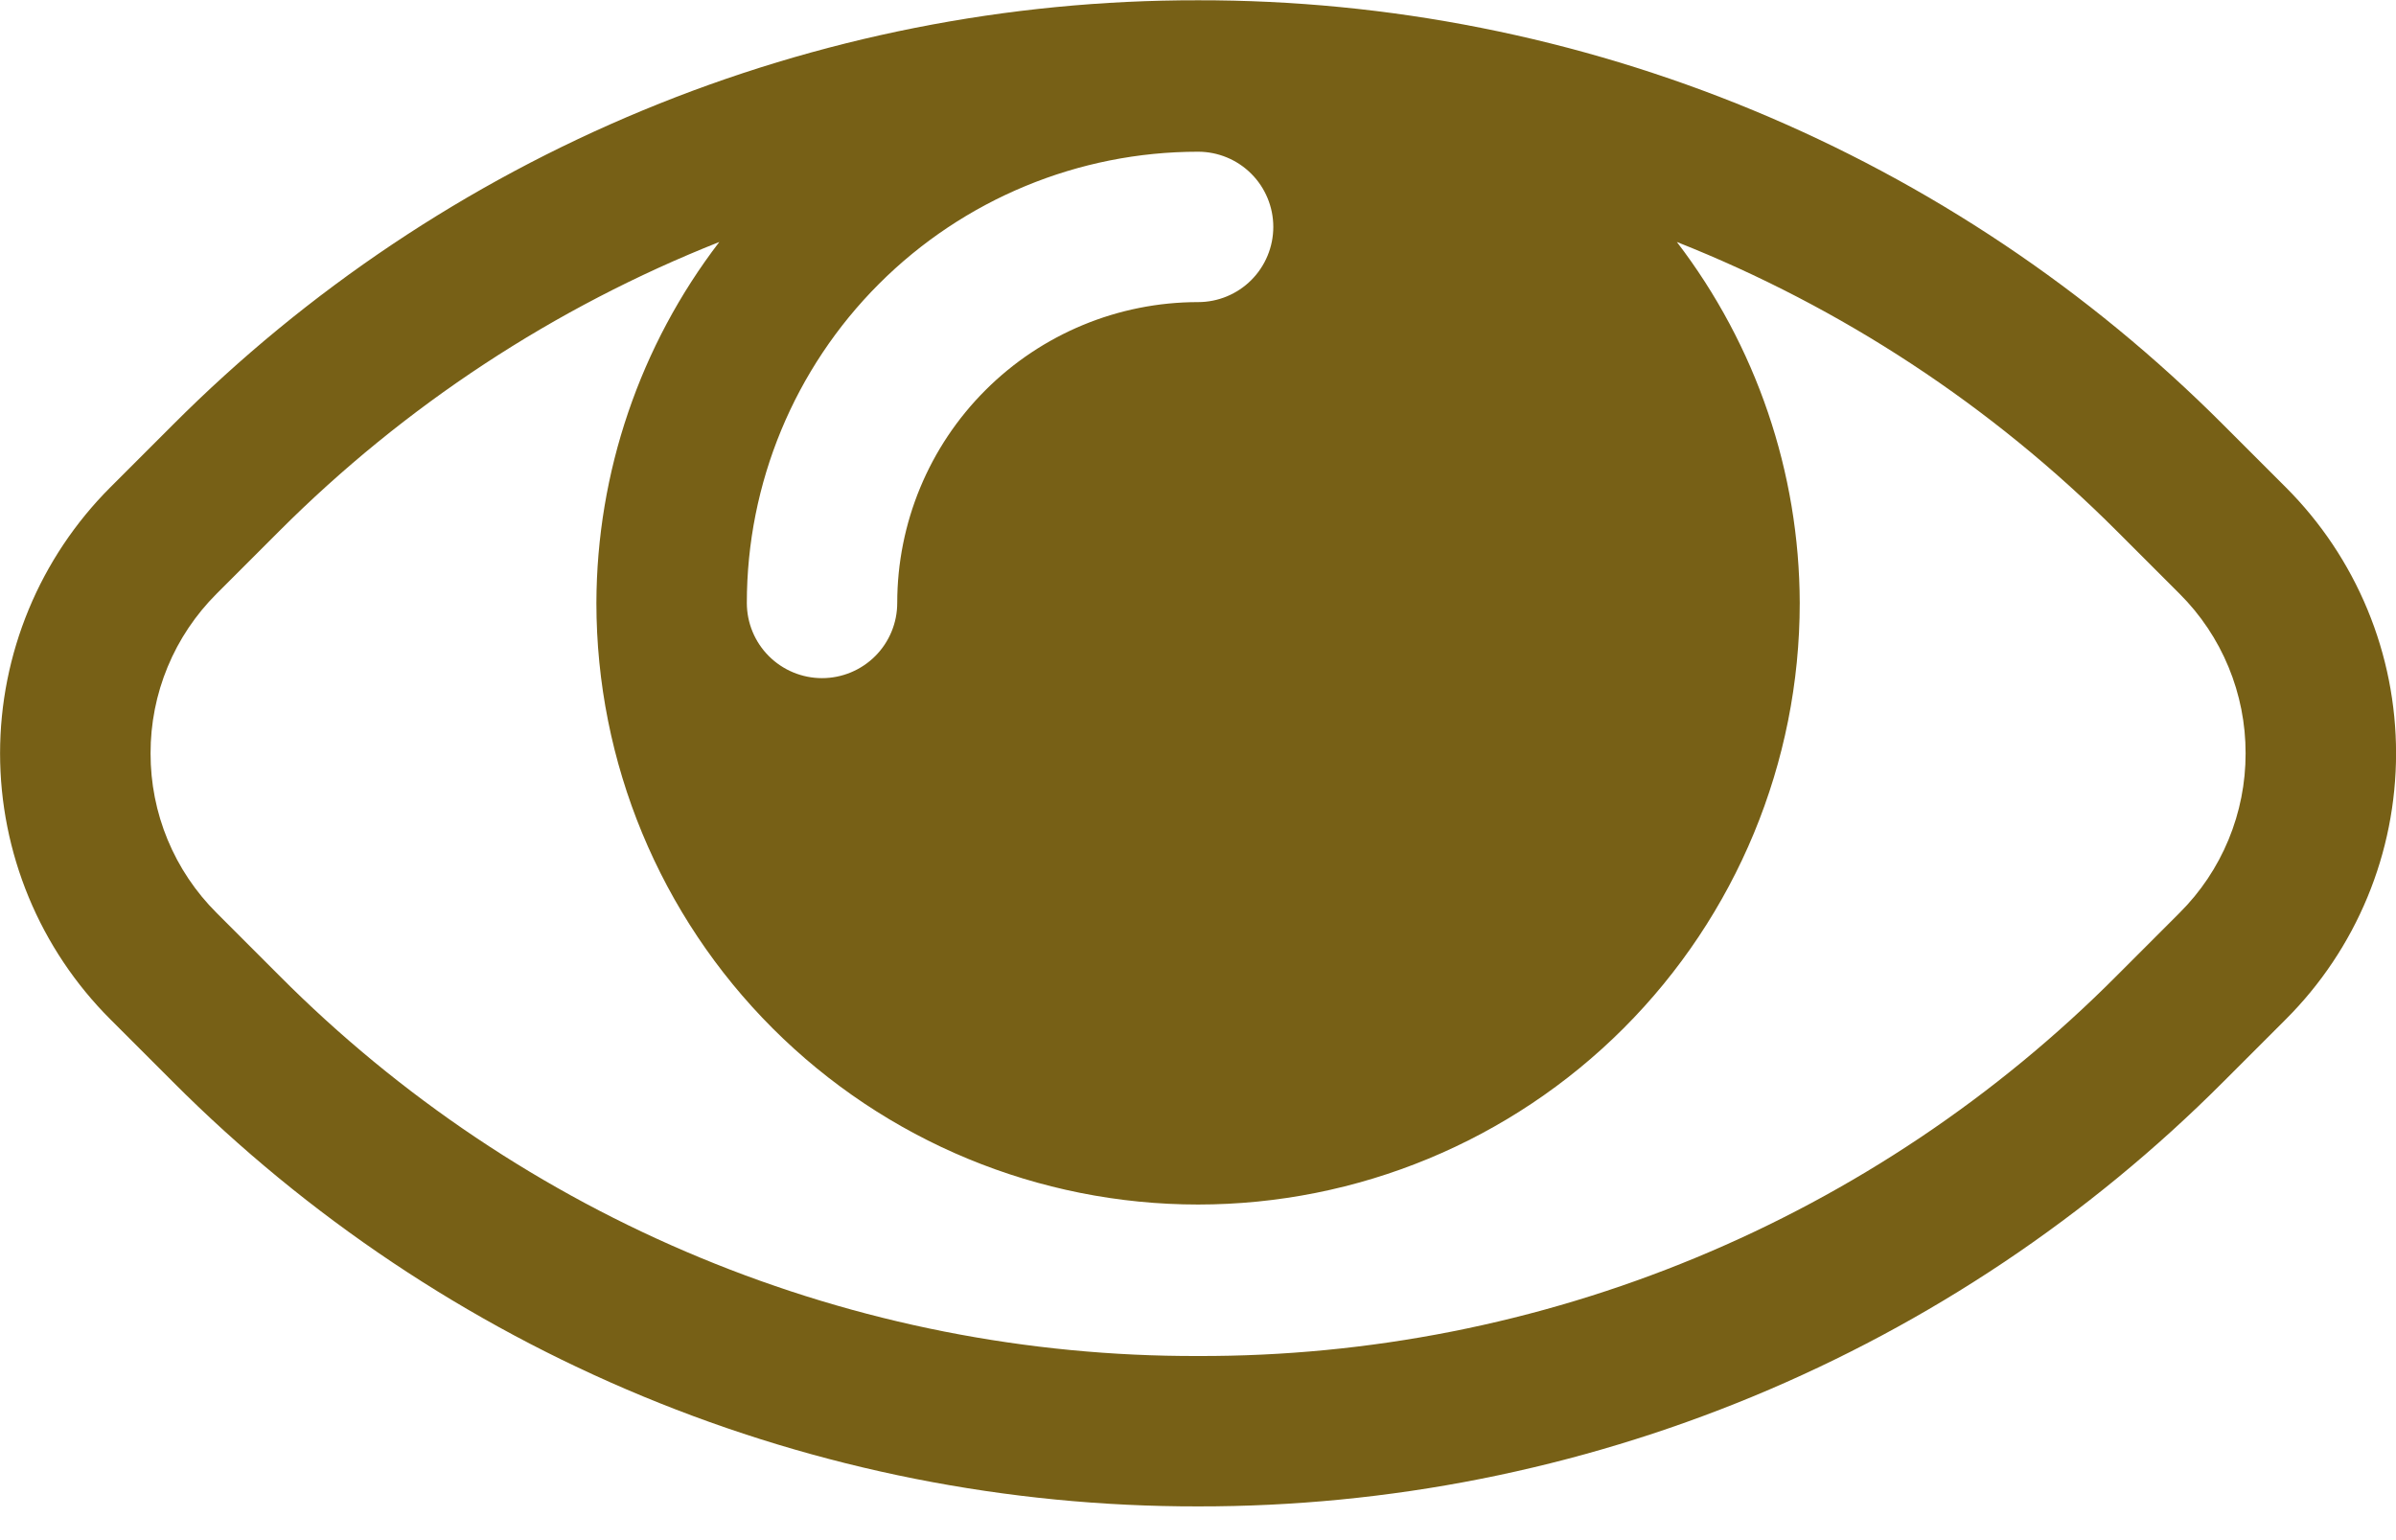 <svg width="70" height="45" viewBox="0 0 70 45" fill="none" xmlns="http://www.w3.org/2000/svg">
<path d="M66.783 14.241L64.955 12.413C61.026 8.474 56.357 5.35 51.217 3.221C46.076 1.092 40.566 0 35.002 0.008C29.439 0 23.928 1.092 18.788 3.221C13.647 5.35 8.978 8.474 5.049 12.413L3.221 14.241C2.201 15.262 1.391 16.473 0.839 17.806C0.287 19.139 0.002 20.568 0.002 22.011C0.002 23.454 0.287 24.883 0.839 26.216C1.391 27.549 2.201 28.76 3.221 29.78L5.049 31.608C8.978 35.548 13.647 38.671 18.788 40.8C23.928 42.929 29.439 44.022 35.002 44.014C40.566 44.022 46.076 42.929 51.217 40.8C56.357 38.671 61.026 35.548 64.955 31.608L66.783 29.78C67.804 28.76 68.613 27.549 69.165 26.216C69.718 24.883 70.002 23.454 70.002 22.011C70.002 20.568 69.718 19.139 69.165 17.806C68.613 16.473 67.804 15.262 66.783 14.241ZM35.002 4.433C35.585 4.433 36.144 4.664 36.556 5.076C36.968 5.488 37.2 6.047 37.2 6.63C37.2 7.213 36.968 7.772 36.556 8.184C36.144 8.596 35.585 8.827 35.002 8.827C32.671 8.827 30.436 9.753 28.788 11.402C27.139 13.05 26.213 15.285 26.213 17.616C26.213 18.199 25.982 18.758 25.57 19.17C25.158 19.582 24.599 19.814 24.016 19.814C23.433 19.814 22.874 19.582 22.462 19.17C22.05 18.758 21.819 18.199 21.819 17.616C21.819 14.12 23.208 10.767 25.68 8.294C28.152 5.822 31.506 4.433 35.002 4.433ZM63.676 26.673L61.848 28.502C58.331 32.038 54.147 34.842 49.539 36.75C44.931 38.659 39.99 39.634 35.002 39.62C30.015 39.634 25.073 38.659 20.465 36.75C15.857 34.842 11.673 32.038 8.156 28.502L6.328 26.673C5.715 26.062 5.228 25.335 4.897 24.535C4.566 23.735 4.397 22.877 4.399 22.011C4.397 21.145 4.566 20.287 4.897 19.487C5.228 18.686 5.715 17.96 6.328 17.348L8.156 15.52C11.819 11.854 16.196 8.978 21.015 7.07C18.695 10.097 17.434 13.803 17.424 17.616C17.424 22.278 19.276 26.749 22.573 30.046C25.869 33.342 30.34 35.194 35.002 35.194C39.664 35.194 44.135 33.342 47.432 30.046C50.728 26.749 52.58 22.278 52.58 17.616C52.57 13.803 51.309 10.097 48.99 7.07C53.809 8.978 58.185 11.854 61.848 15.52L63.676 17.348C64.29 17.96 64.776 18.686 65.107 19.487C65.438 20.287 65.608 21.145 65.606 22.011C65.608 22.877 65.438 23.735 65.107 24.535C64.776 25.335 64.29 26.062 63.676 26.673Z" fill="#776016"/>
</svg>
